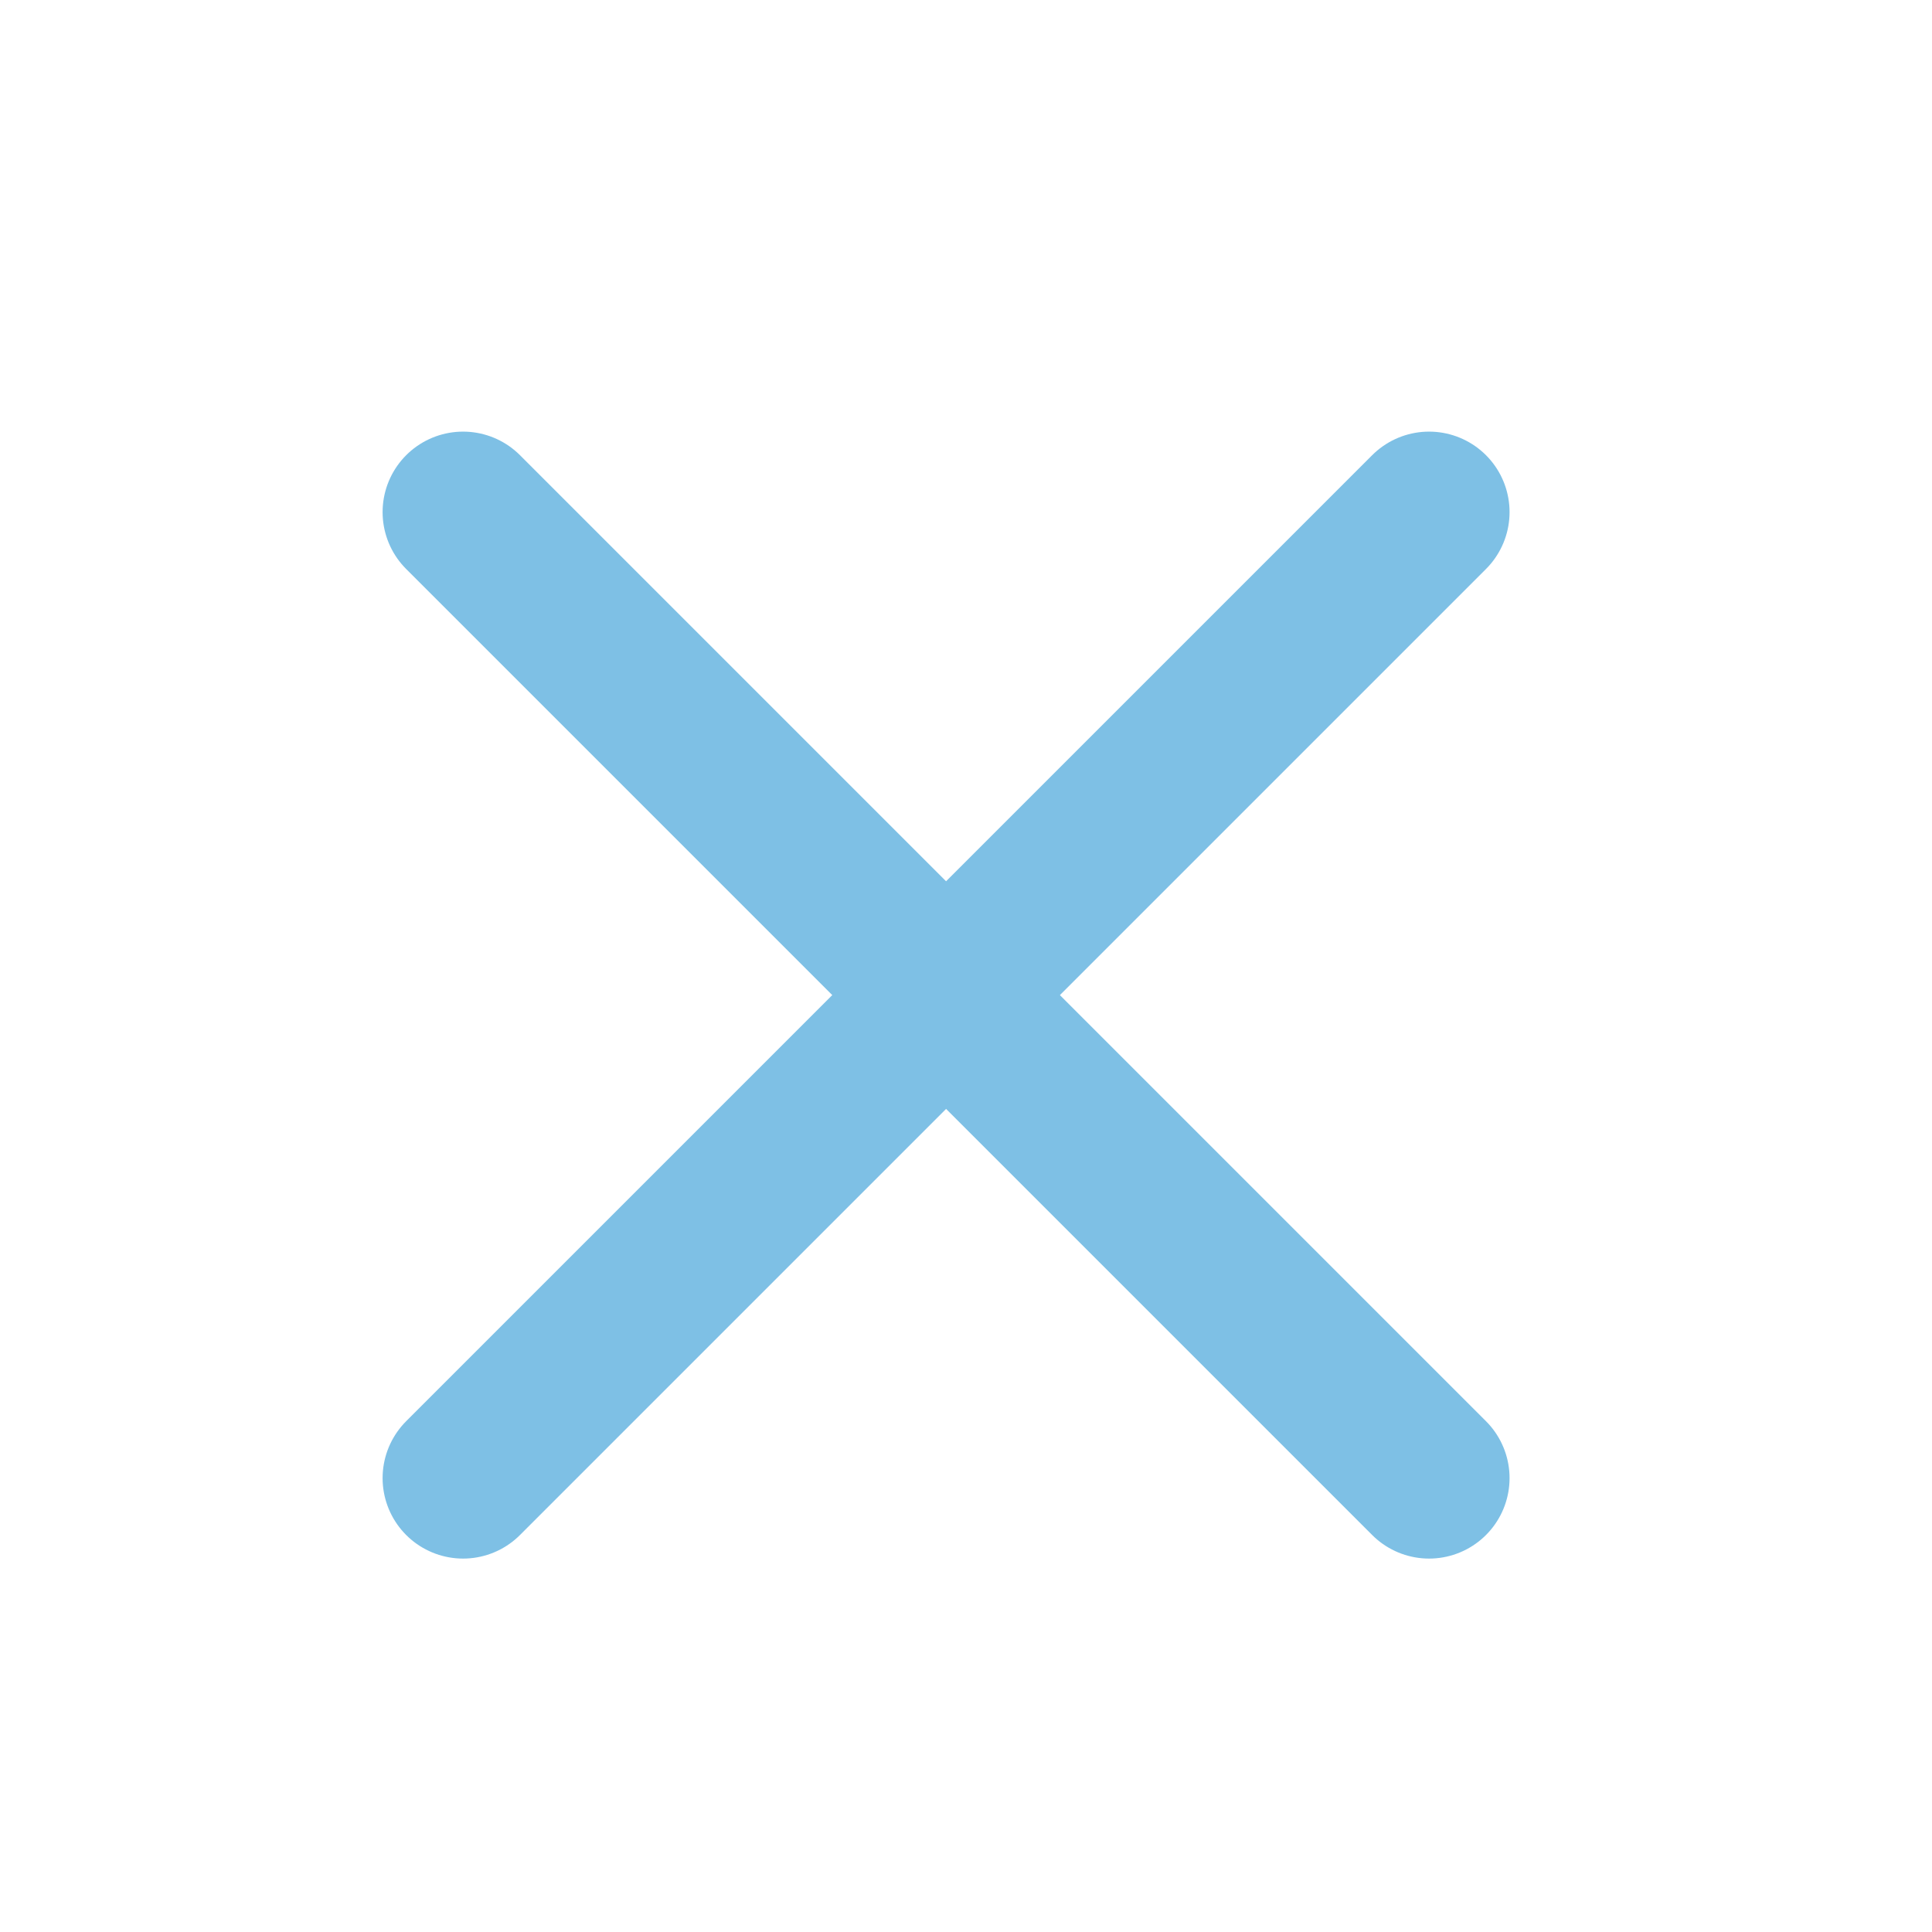 <svg width="16" height="16" viewBox="0 0 16 16" fill="none" xmlns="http://www.w3.org/2000/svg">
<path d="M11.835 4.241L3.835 12.241" stroke="#7EC0E5" stroke-width="1.333" stroke-linecap="round" stroke-linejoin="round"/>
<path d="M3.835 4.241L11.835 12.241" stroke="#7EC0E5" stroke-width="1.333" stroke-linecap="round" stroke-linejoin="round"/>
</svg>
